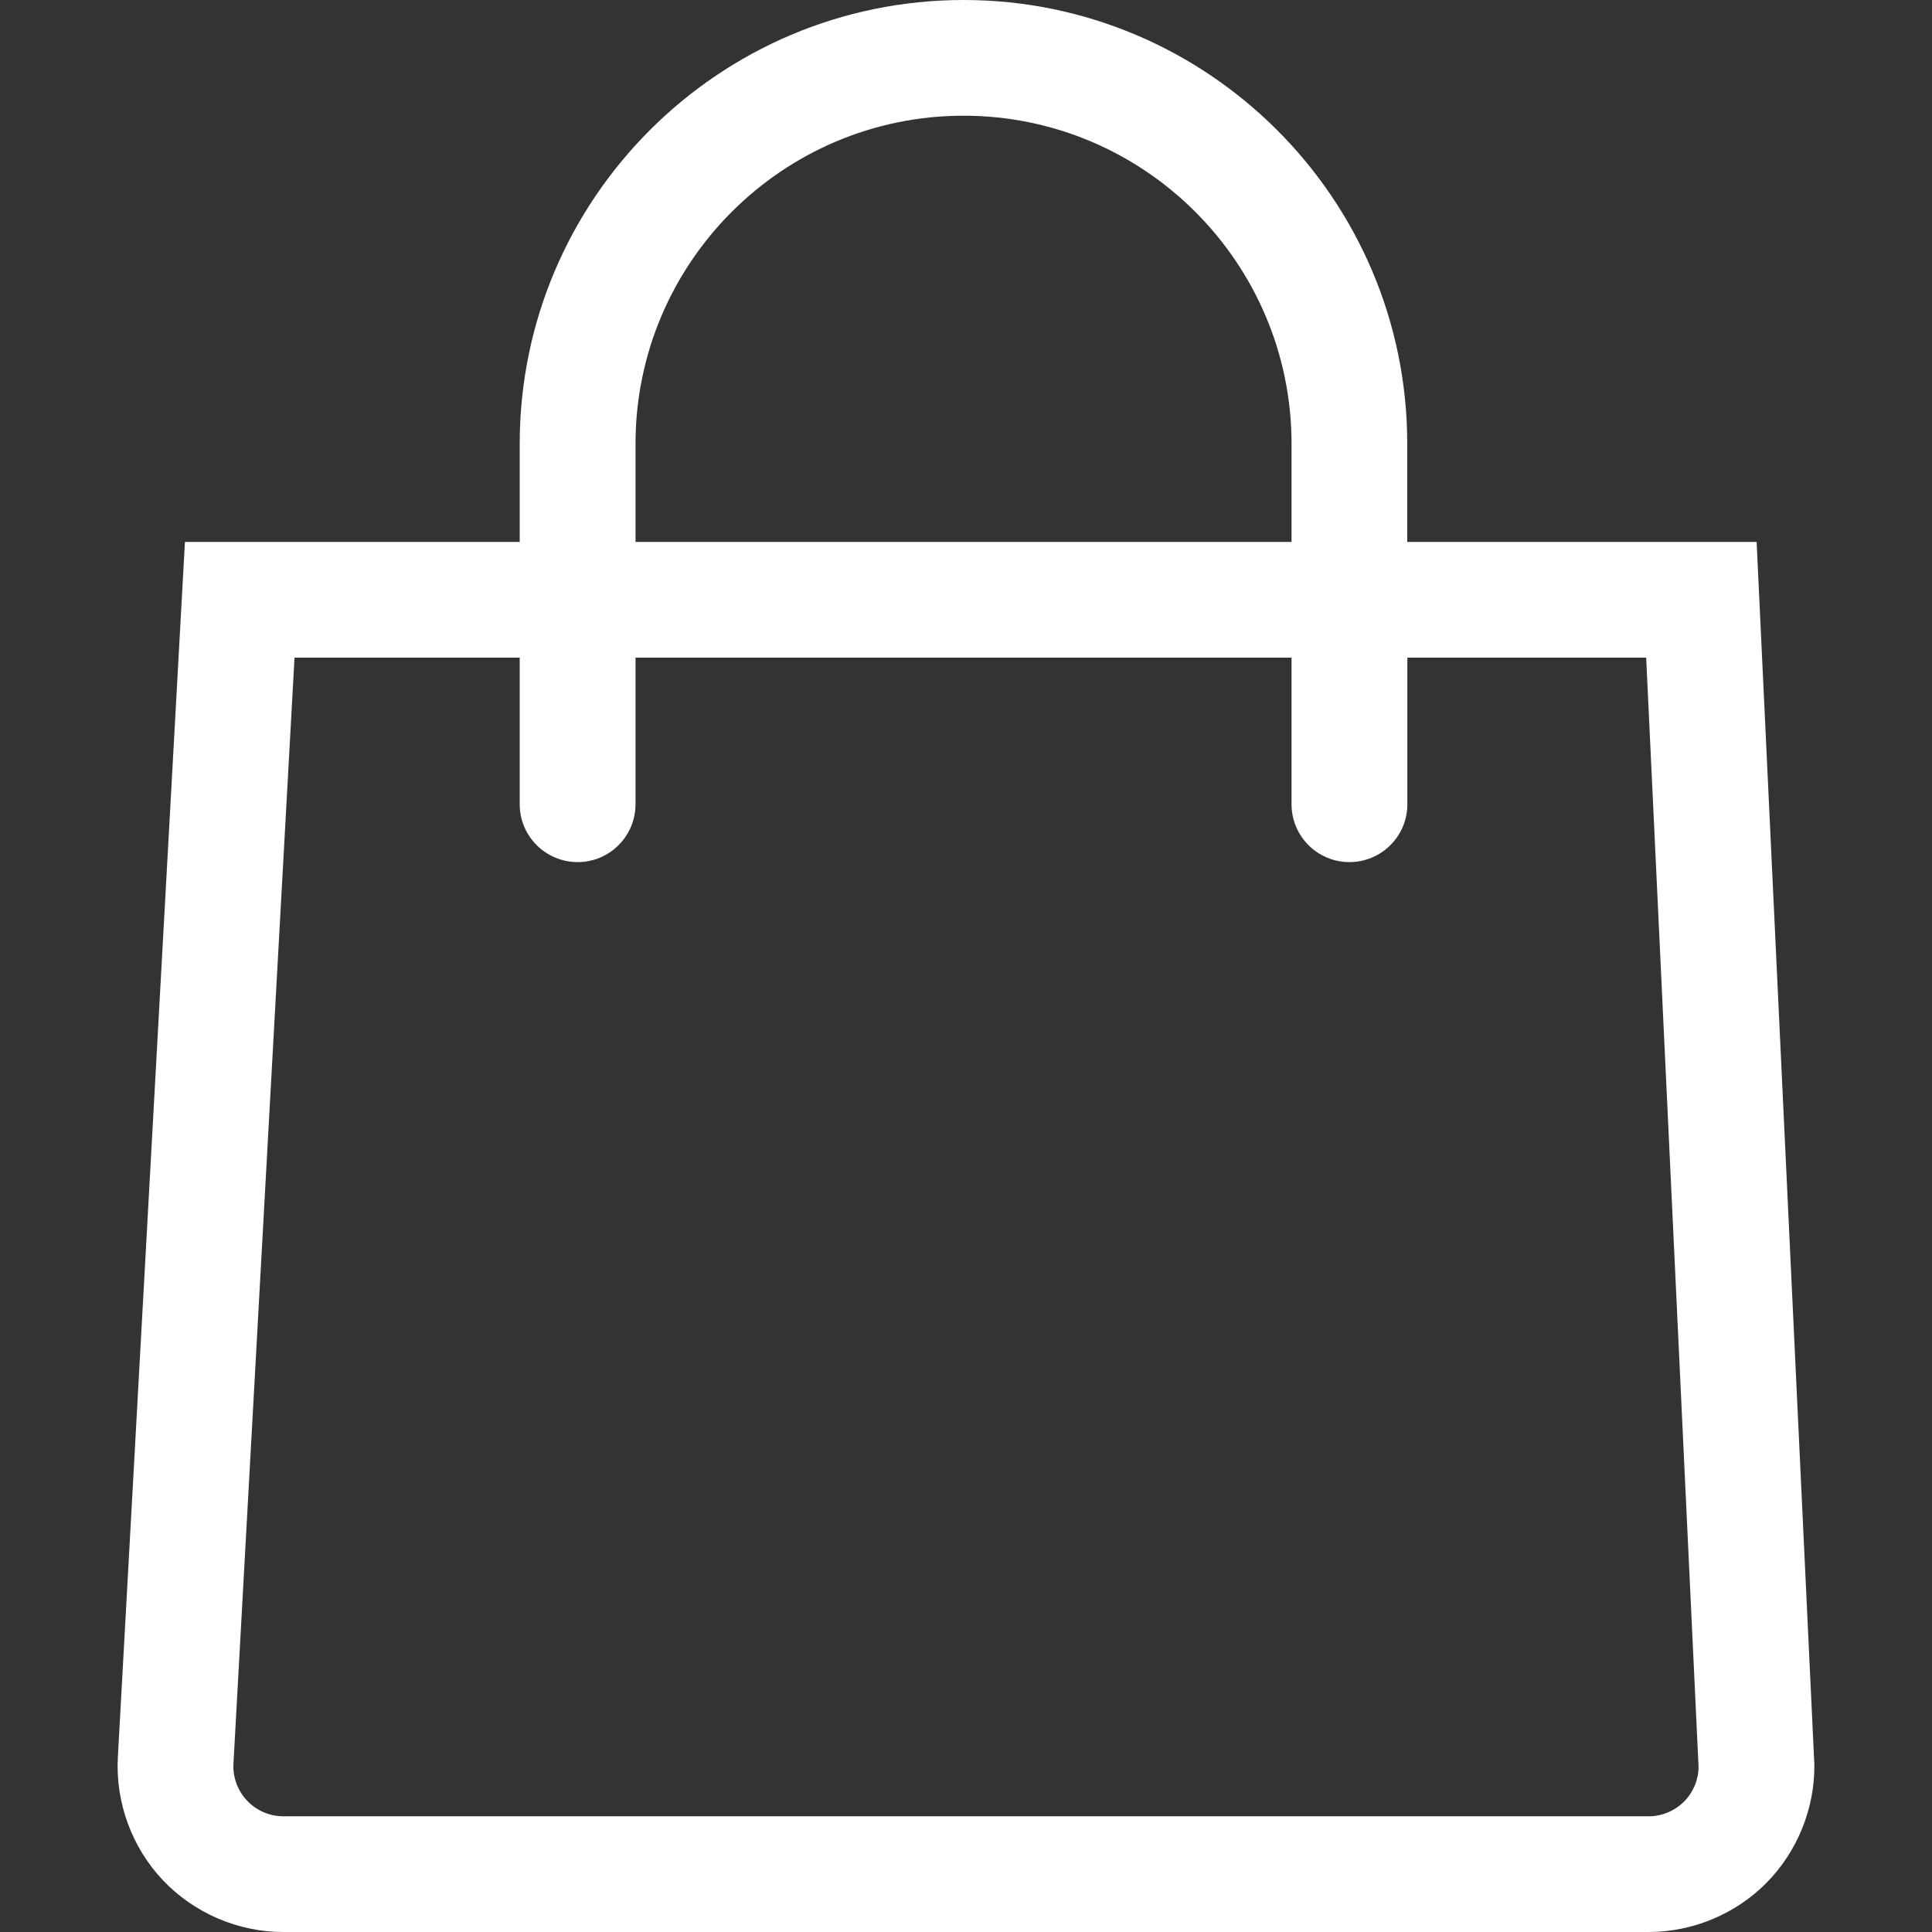 <svg width="18" height="18" viewBox="0 0 18 18" fill="none" xmlns="http://www.w3.org/2000/svg">
<rect x="0" y="0" width="18" height="18" fill="#333333" stroke="none"/>
<path d="M1.098 16.372L1.723 5.049H4.842V4.135C4.842 1.855 6.697 0 8.977 0C11.257 0 13.111 1.855 13.111 4.135V5.049H16.366L16.903 16.421L16.904 16.441C16.908 16.85 16.745 17.251 16.458 17.542C16.17 17.833 15.77 18 15.361 18H2.639C2.217 18 1.809 17.824 1.518 17.518C1.228 17.211 1.075 16.793 1.098 16.372ZM12.033 4.135C12.033 2.449 10.662 1.078 8.977 1.078C7.292 1.078 5.921 2.449 5.921 4.135V5.049H12.033V4.135H12.033ZM2.302 16.776C2.389 16.869 2.512 16.922 2.639 16.922H15.361C15.484 16.922 15.604 16.871 15.691 16.784C15.776 16.698 15.825 16.58 15.825 16.46L15.337 6.127H13.112V7.493C13.112 7.791 12.87 8.032 12.572 8.032C12.275 8.032 12.033 7.791 12.033 7.493V6.127H5.921V7.493C5.921 7.791 5.679 8.032 5.382 8.032C5.084 8.032 4.842 7.791 4.842 7.493V6.127H2.744L2.175 16.431C2.168 16.558 2.214 16.684 2.302 16.776Z" fill="white"/>
</svg>
